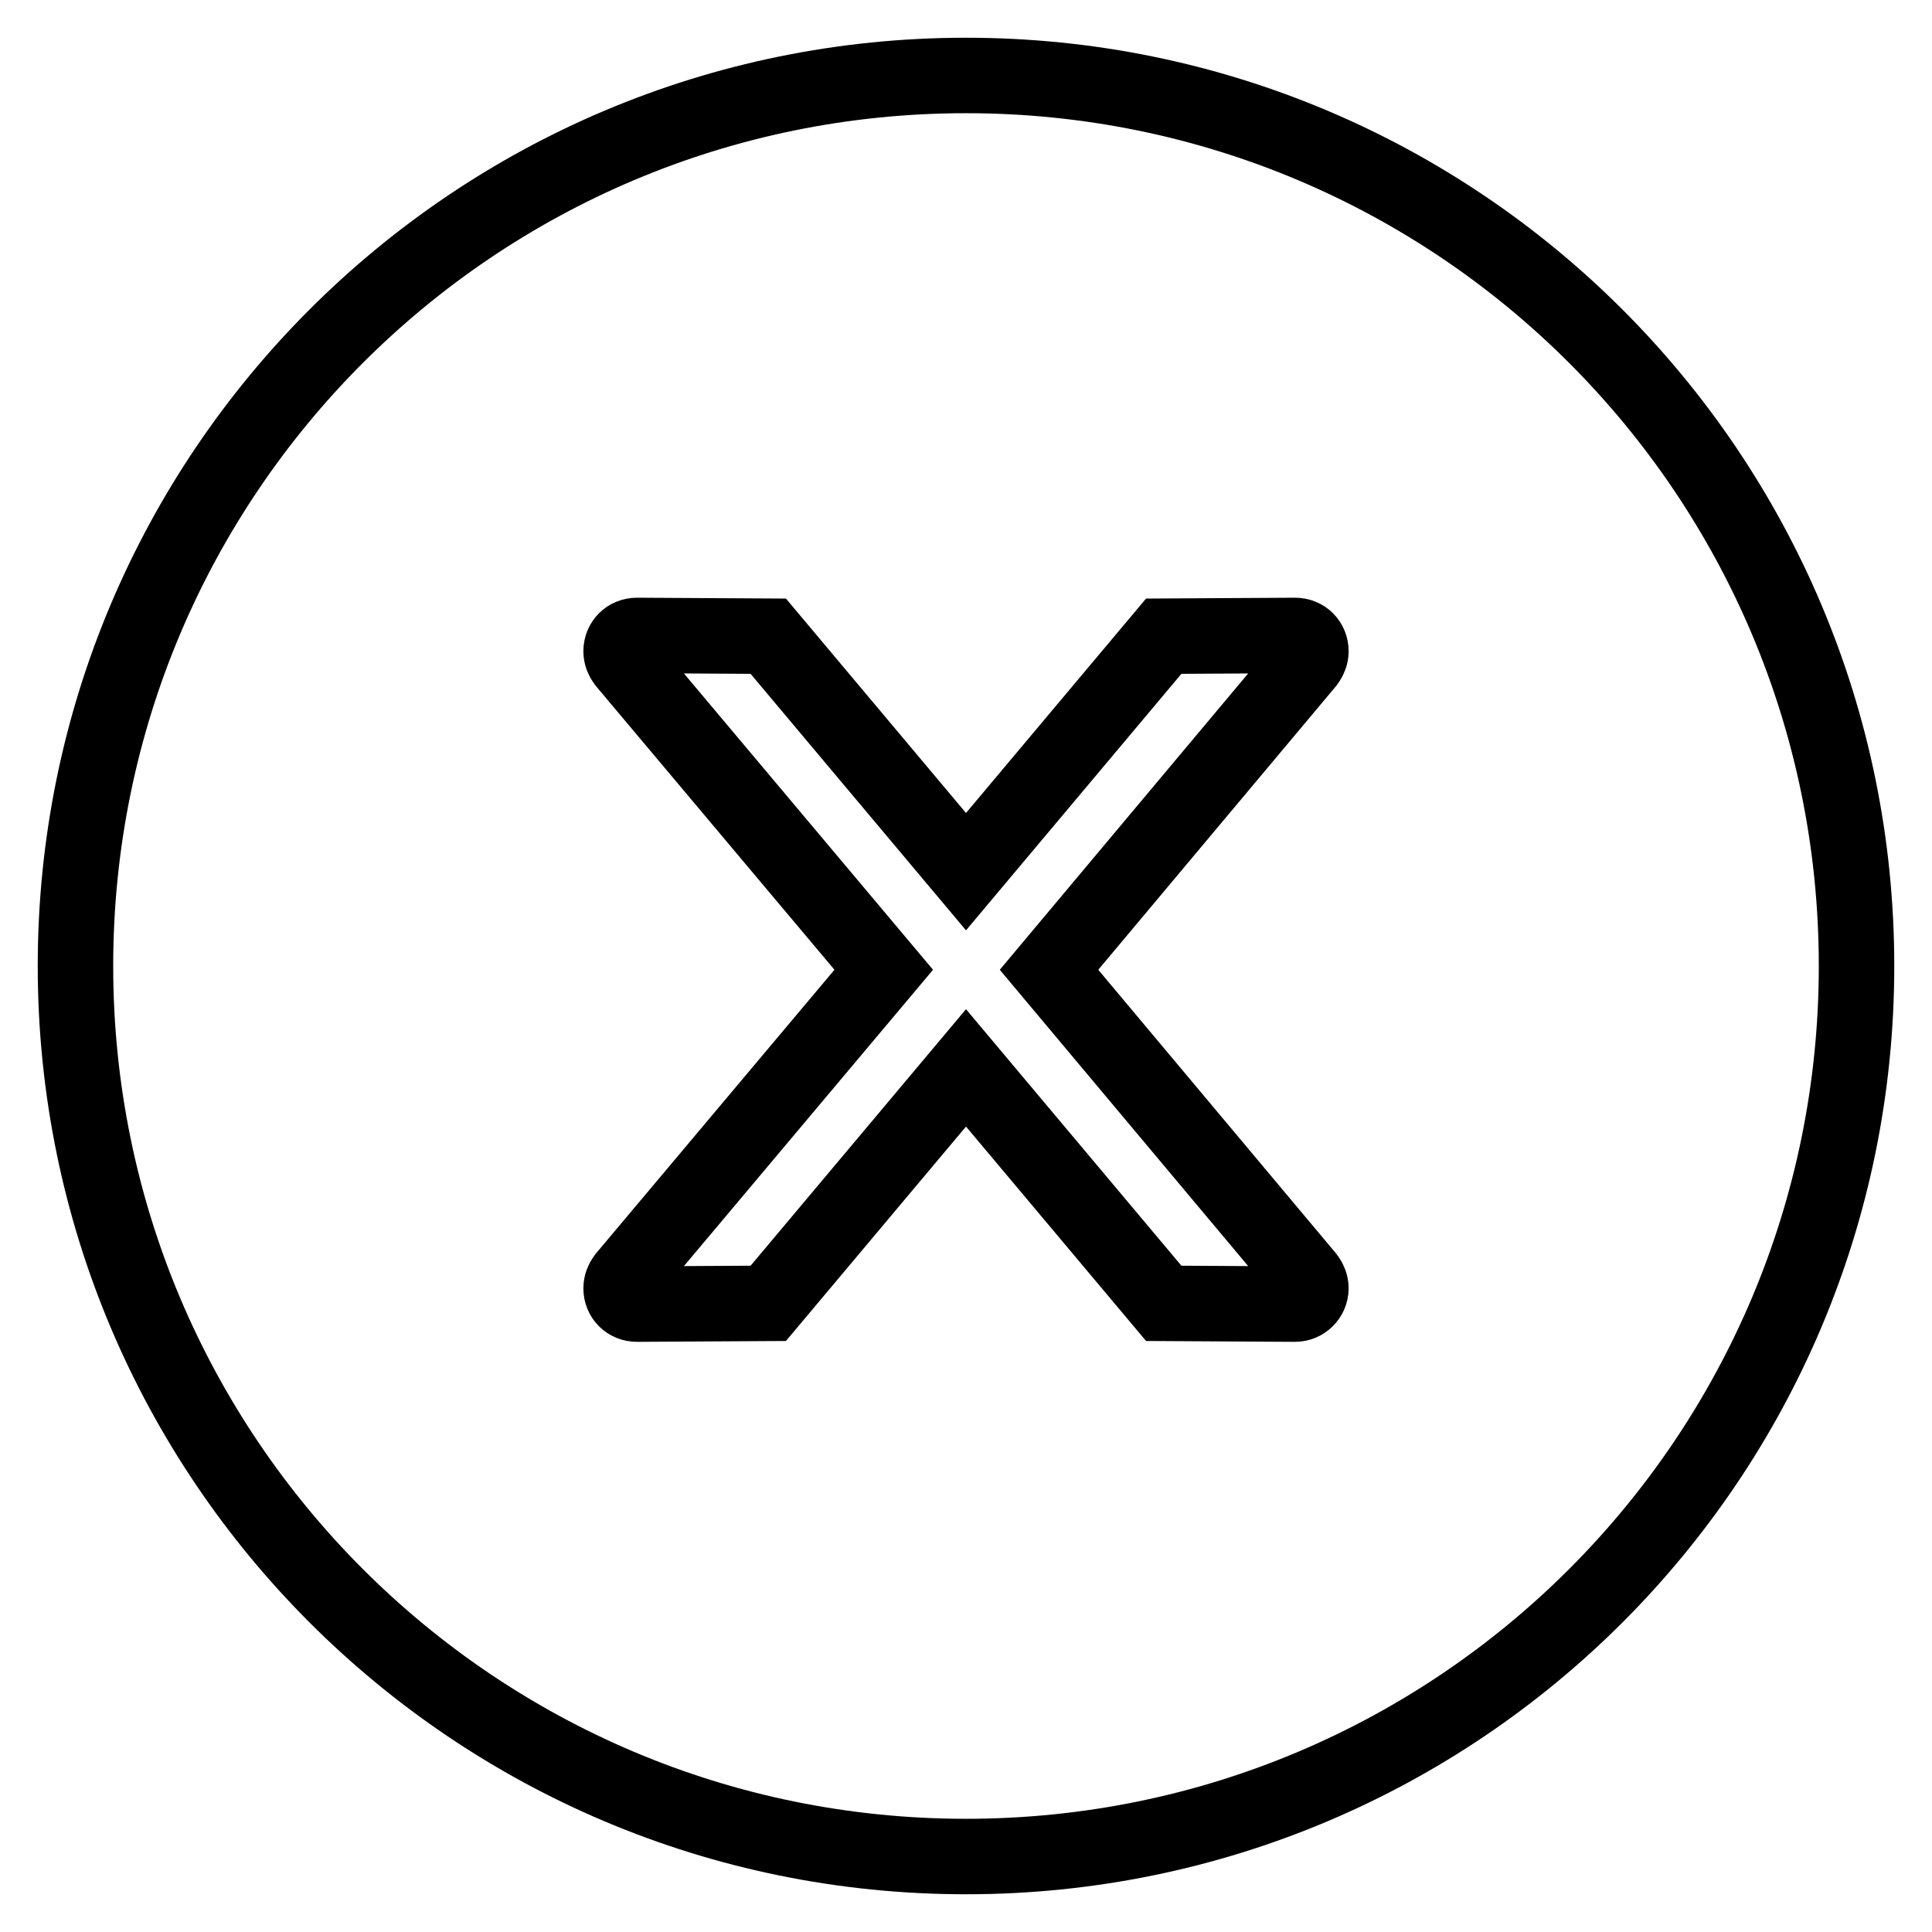 <?xml version="1.0" encoding="utf-8"?>
<!-- Svg Vector Icons : http://www.onlinewebfonts.com/icon -->
<!DOCTYPE svg PUBLIC "-//W3C//DTD SVG 1.1//EN" "http://www.w3.org/Graphics/SVG/1.1/DTD/svg11.dtd">
<svg version="1.1" xmlns="http://www.w3.org/2000/svg" xmlns:xlink="http://www.w3.org/1999/xlink" x="0px" y="0px" viewBox="0 0 256 256" enable-background="new 0 0 256 256" xml:space="preserve">
<g> <path stroke-width="10" fill-opacity="0" stroke="#000000"  d="M128,10C62.8,10,10,62.8,10,128c0,65.2,52.8,118,118,118c65.2,0,118-52.8,118-118C246,62.8,193.2,10,128,10 z M171.6,172.8l-17.4-0.1L128,141.5l-26.2,31.2l-17.4,0.1c-1.2,0-2.1-0.9-2.1-2.1c0-0.5,0.2-1,0.5-1.4l34.3-40.8L82.8,87.7 c-0.3-0.4-0.5-0.9-0.5-1.4c0-1.2,0.9-2.1,2.1-2.1l17.4,0.1l26.2,31.2l26.2-31.2l17.4-0.1c1.2,0,2.1,0.9,2.1,2.1 c0,0.5-0.2,1-0.5,1.4l-34.2,40.8l34.2,40.8c0.3,0.4,0.5,0.9,0.5,1.4C173.7,171.9,172.7,172.8,171.6,172.8z"/></g>
</svg>